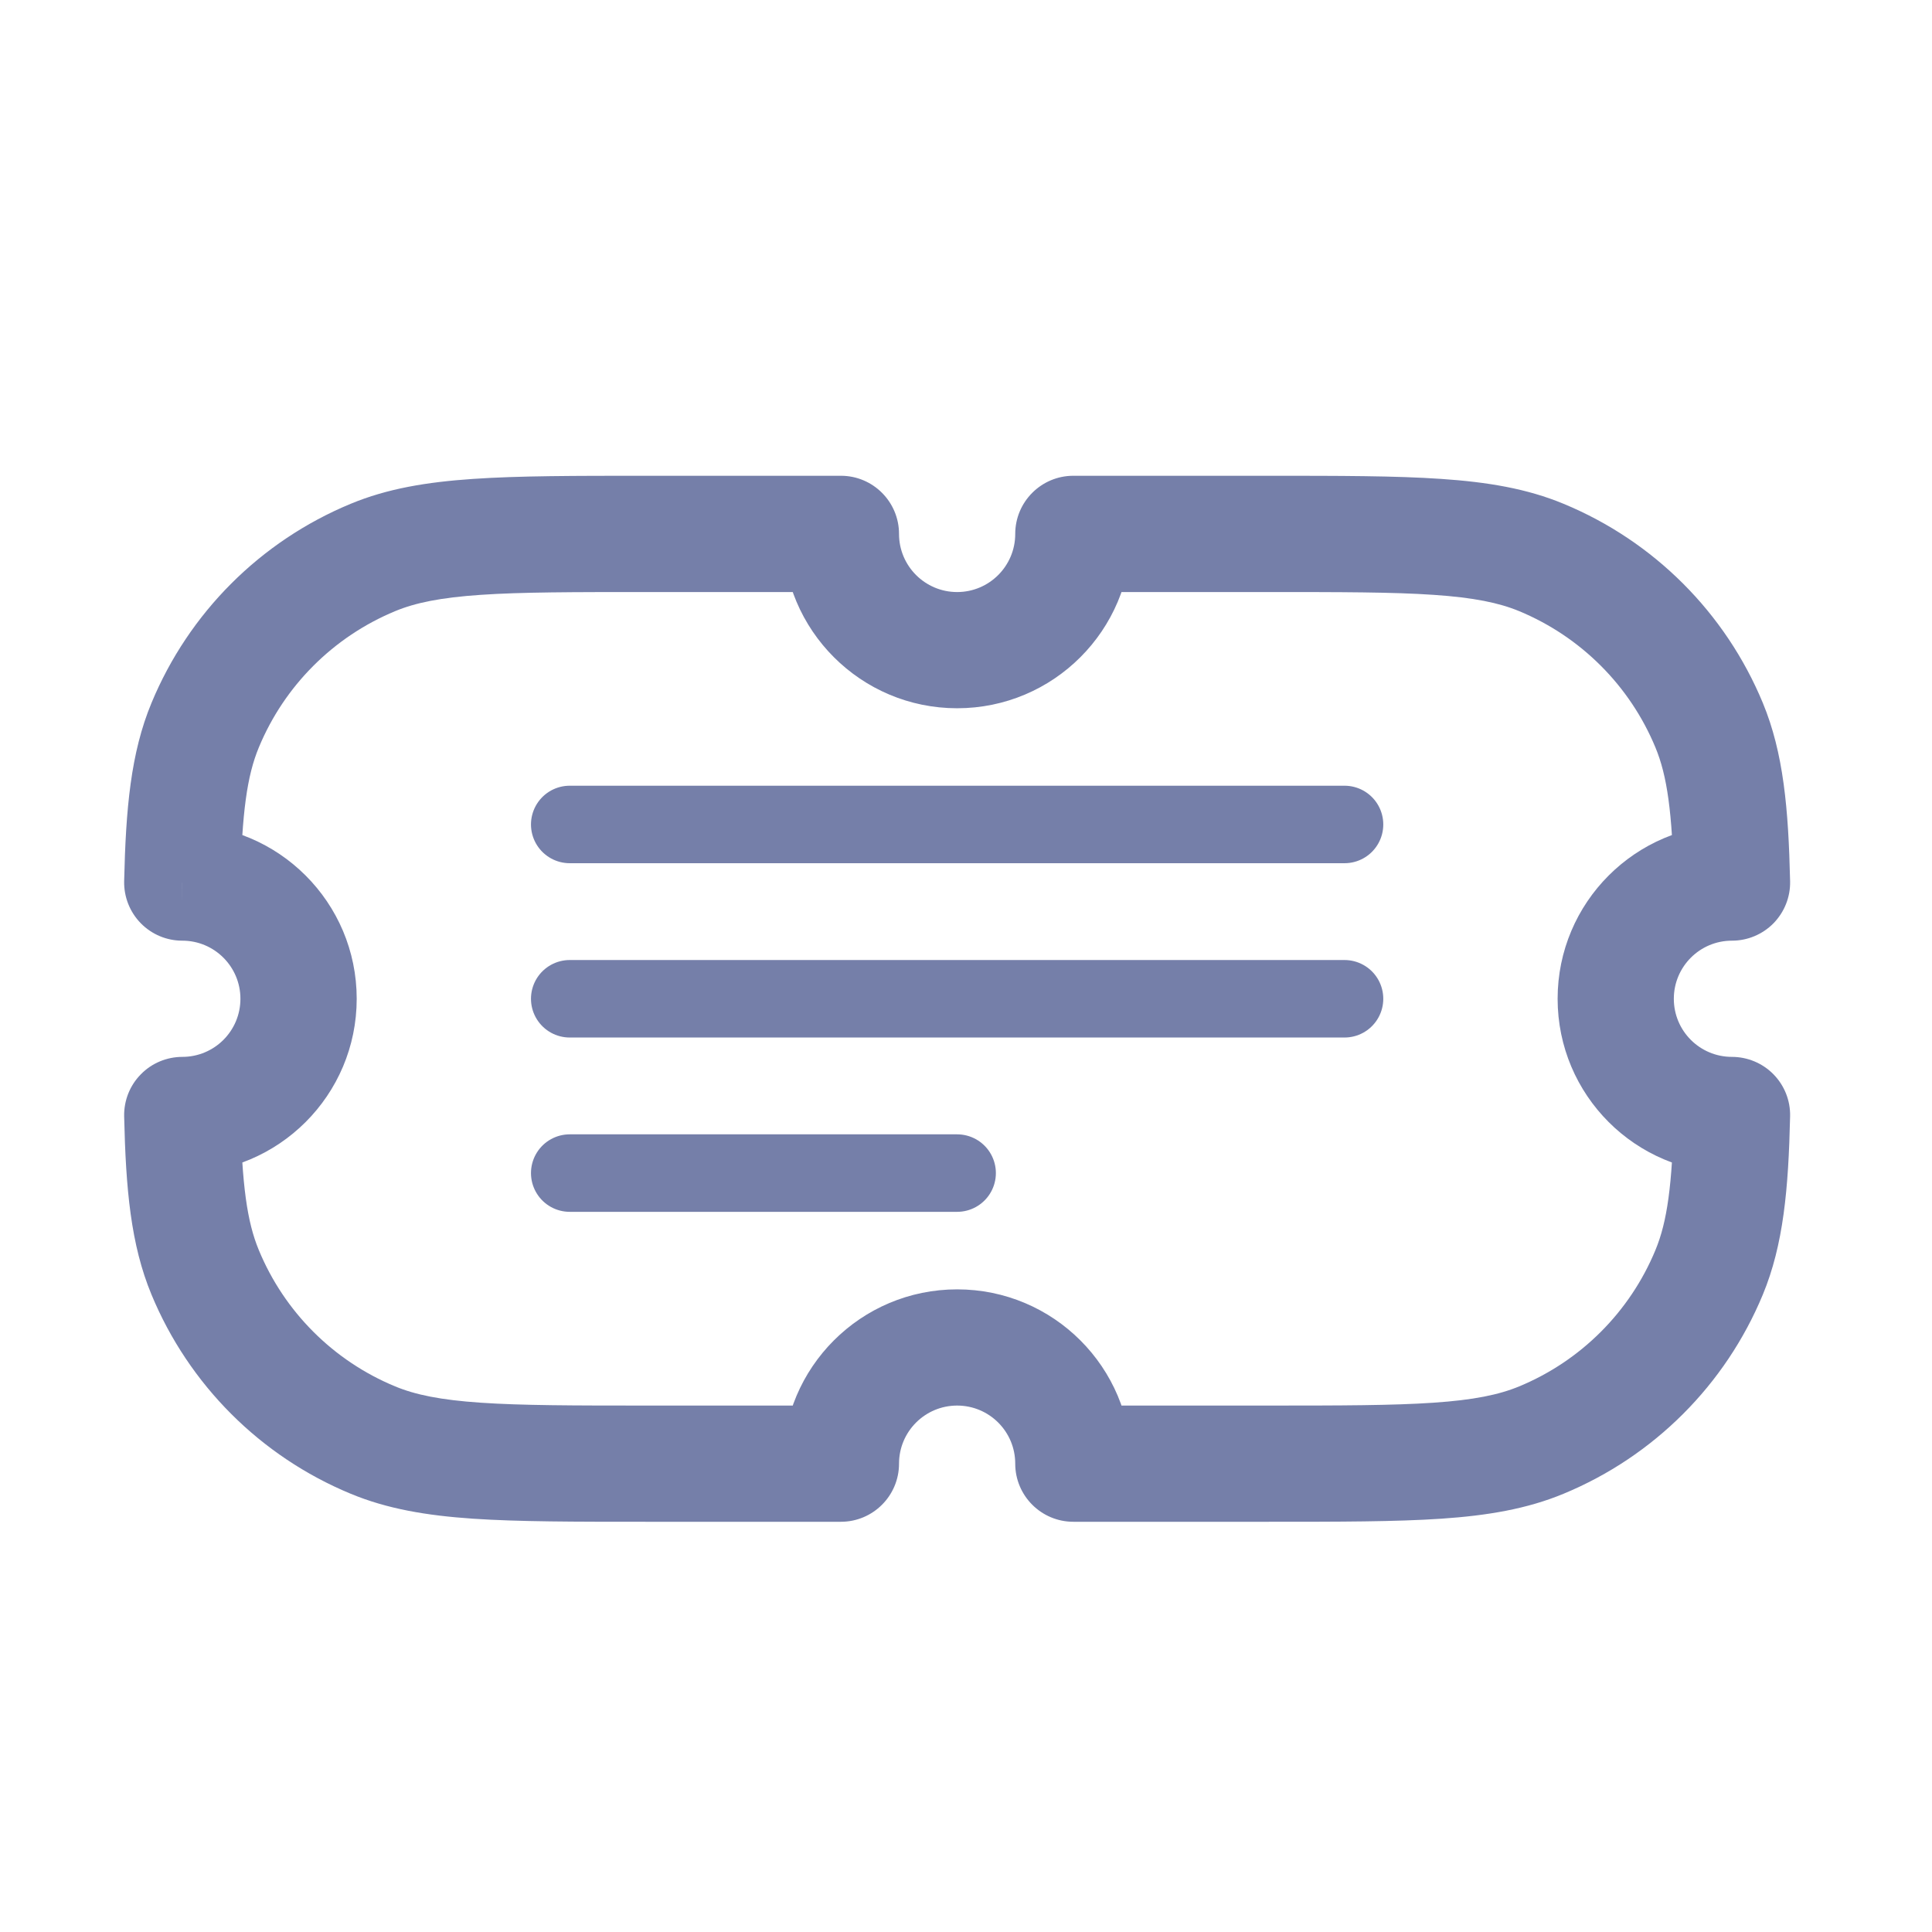 <svg xmlns="http://www.w3.org/2000/svg" width="27" height="27" viewBox="0 0 27 27" fill="none"><path d="M7.962 16.394H13.376" stroke="#757FA9" stroke-width="1.083" stroke-linecap="round" stroke-linejoin="round"></path><path d="M7.962 13.958H18.79" stroke="#757FA9" stroke-width="1.083" stroke-linecap="round" stroke-linejoin="round"></path><path d="M7.962 11.522H18.79" stroke="#757FA9" stroke-width="1.083" stroke-linecap="round" stroke-linejoin="round"></path><path d="M15 7.462V6.649C14.552 6.649 14.188 7.013 14.188 7.462H15ZM21.541 7.791L21.852 7.041V7.041L21.541 7.791ZM23.886 10.135L24.636 9.824V9.824L23.886 10.135ZM24.205 12.334L24.202 13.146C24.421 13.147 24.631 13.059 24.785 12.903C24.938 12.746 25.022 12.535 25.017 12.316L24.205 12.334ZM24.204 12.334L24.206 11.522H24.204V12.334ZM24.204 15.582V16.394L24.206 16.394L24.204 15.582ZM24.205 15.582L25.017 15.6C25.022 15.381 24.938 15.17 24.785 15.014C24.631 14.857 24.421 14.77 24.202 14.77L24.205 15.582ZM23.886 17.781L24.636 18.092V18.092L23.886 17.781ZM21.541 20.125L21.852 20.875L21.541 20.125ZM17.718 20.455V21.267V20.455ZM15 20.455H14.188C14.188 20.903 14.552 21.267 15 21.267V20.455ZM11.752 20.455V21.267C12.2 21.267 12.564 20.903 12.564 20.455H11.752ZM9.034 20.455V21.267V20.455ZM5.211 20.125L4.9 20.875H4.9L5.211 20.125ZM2.867 17.781L3.617 17.47L2.867 17.781ZM2.547 15.582L2.55 14.77C2.331 14.77 2.121 14.857 1.968 15.014C1.814 15.17 1.731 15.381 1.735 15.6L2.547 15.582ZM2.548 15.582L2.546 16.394H2.548V15.582ZM2.548 12.334V11.522L2.546 11.522L2.548 12.334ZM2.547 12.334L1.735 12.316C1.731 12.535 1.814 12.746 1.968 12.903C2.121 13.059 2.331 13.147 2.55 13.146L2.547 12.334ZM2.867 10.135L2.117 9.824L2.117 9.824L2.867 10.135ZM5.211 7.791L4.9 7.041H4.9L5.211 7.791ZM11.752 7.462H12.564C12.564 7.013 12.2 6.649 11.752 6.649V7.462ZM14.188 7.462C14.188 7.91 13.825 8.274 13.376 8.274V9.898C14.722 9.898 15.812 8.807 15.812 7.462H14.188ZM17.718 6.649H15V8.274H17.718V6.649ZM21.852 7.041C21.339 6.828 20.789 6.737 20.144 6.693C19.506 6.649 18.716 6.649 17.718 6.649V8.274C18.739 8.274 19.463 8.274 20.033 8.313C20.596 8.351 20.948 8.424 21.231 8.541L21.852 7.041ZM24.636 9.824C24.114 8.564 23.113 7.563 21.852 7.041L21.231 8.541C22.093 8.899 22.778 9.584 23.135 10.446L24.636 9.824ZM25.017 12.316C24.994 11.303 24.925 10.522 24.636 9.824L23.135 10.446C23.299 10.841 23.371 11.354 23.393 12.352L25.017 12.316ZM24.201 13.146L24.202 13.146L24.208 11.522L24.206 11.522L24.201 13.146ZM23.392 13.958C23.392 13.51 23.755 13.146 24.204 13.146V11.522C22.858 11.522 21.768 12.613 21.768 13.958H23.392ZM24.204 14.77C23.755 14.77 23.392 14.407 23.392 13.958H21.768C21.768 15.304 22.858 16.394 24.204 16.394V14.77ZM24.202 14.77L24.201 14.77L24.206 16.394L24.208 16.394L24.202 14.77ZM24.636 18.092C24.925 17.394 24.994 16.613 25.017 15.6L23.393 15.564C23.371 16.562 23.299 17.075 23.135 17.47L24.636 18.092ZM21.852 20.875C23.113 20.353 24.114 19.352 24.636 18.092L23.135 17.47C22.778 18.333 22.093 19.018 21.231 19.375L21.852 20.875ZM17.718 21.267C18.716 21.267 19.506 21.267 20.144 21.224C20.789 21.18 21.339 21.088 21.852 20.875L21.231 19.375C20.948 19.492 20.596 19.565 20.033 19.603C19.463 19.642 18.739 19.643 17.718 19.643V21.267ZM15 21.267L17.718 21.267V19.643L15 19.643V21.267ZM13.376 19.643C13.825 19.643 14.188 20.006 14.188 20.455H15.812C15.812 19.109 14.722 18.019 13.376 18.019V19.643ZM12.564 20.455C12.564 20.006 12.928 19.643 13.376 19.643V18.019C12.031 18.019 10.94 19.109 10.94 20.455H12.564ZM9.034 21.267L11.752 21.267V19.643L9.034 19.643L9.034 21.267ZM4.9 20.875C5.413 21.088 5.963 21.18 6.609 21.224C7.247 21.267 8.036 21.267 9.034 21.267V19.643C8.014 19.643 7.289 19.642 6.719 19.603C6.157 19.565 5.804 19.492 5.522 19.375L4.9 20.875ZM2.117 18.092C2.639 19.352 3.64 20.353 4.9 20.875L5.522 19.375C4.659 19.018 3.974 18.333 3.617 17.47L2.117 18.092ZM1.735 15.6C1.758 16.613 1.827 17.394 2.117 18.092L3.617 17.47C3.453 17.075 3.381 16.562 3.359 15.564L1.735 15.6ZM2.551 14.77L2.55 14.77L2.544 16.394L2.546 16.394L2.551 14.77ZM3.36 13.958C3.36 14.407 2.997 14.77 2.548 14.77V16.394C3.894 16.394 4.985 15.304 4.985 13.958H3.36ZM2.548 13.146C2.997 13.146 3.36 13.51 3.36 13.958H4.985C4.985 12.613 3.894 11.522 2.548 11.522V13.146ZM2.55 13.146L2.551 13.146L2.546 11.522L2.545 11.522L2.55 13.146ZM2.117 9.824C1.827 10.522 1.758 11.303 1.735 12.316L3.359 12.352C3.381 11.354 3.453 10.841 3.617 10.446L2.117 9.824ZM4.9 7.041C3.64 7.563 2.639 8.564 2.117 9.824L3.617 10.446C3.974 9.584 4.659 8.899 5.522 8.541L4.9 7.041ZM9.034 6.649C8.036 6.649 7.247 6.649 6.609 6.693C5.963 6.737 5.413 6.828 4.9 7.041L5.522 8.541C5.804 8.424 6.157 8.351 6.719 8.313C7.289 8.274 8.014 8.274 9.034 8.274V6.649ZM11.752 6.649H9.034V8.274H11.752V6.649ZM13.376 8.274C12.928 8.274 12.564 7.91 12.564 7.462H10.94C10.94 8.807 12.031 9.898 13.376 9.898V8.274Z" fill="#757FA9"></path></svg>